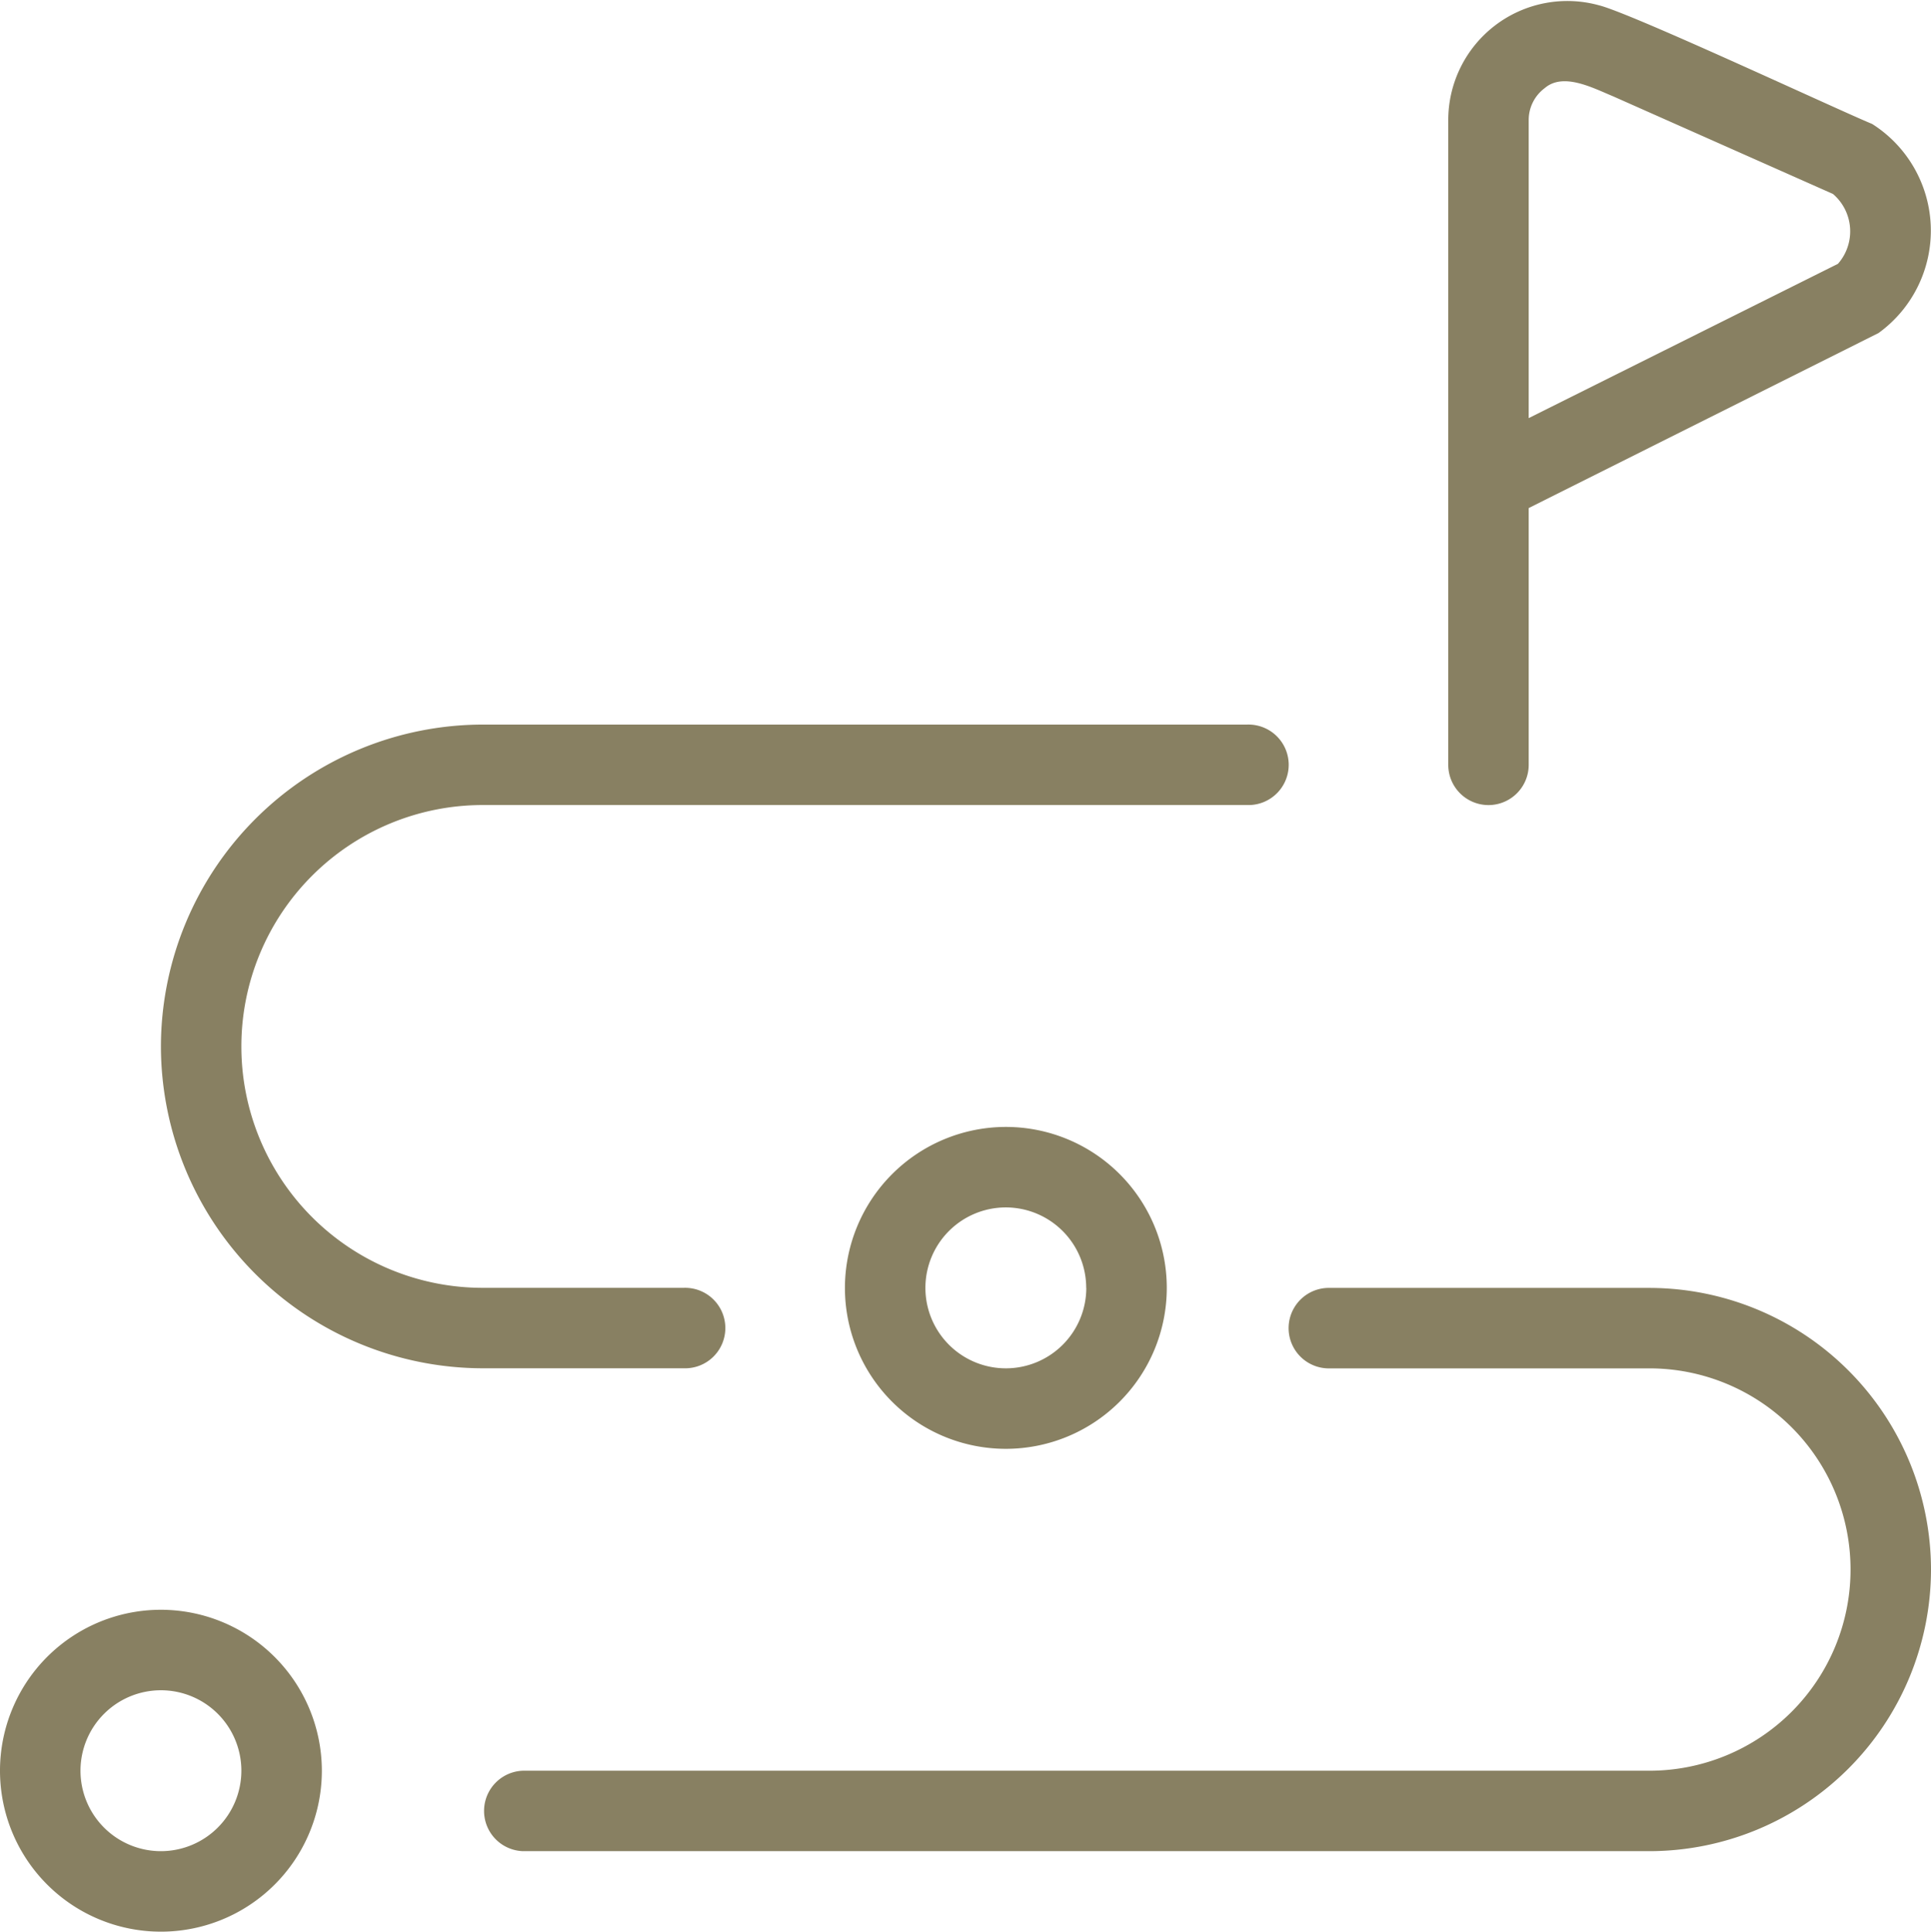 <?xml version="1.0" encoding="UTF-8"?> <svg xmlns="http://www.w3.org/2000/svg" width="44.337" height="44.346" viewBox="0 0 44.337 44.346"><path id="Rutas" d="M3.695,36.952A3.695,3.695,0,1,0,7.39,40.646,3.7,3.7,0,0,0,3.695,36.952Zm0,5.542a1.847,1.847,0,1,1,1.847-1.847A1.849,1.849,0,0,1,3.695,42.494ZM19.4,29.562a3.695,3.695,0,1,0,3.695-3.695A3.7,3.7,0,0,0,19.4,29.562Zm5.542,0a1.847,1.847,0,1,1-1.847-1.847A1.848,1.848,0,0,1,24.94,29.562ZM3.695,24.02a7.4,7.4,0,0,1,7.39-7.39h17.55a.924.924,0,1,1,0,1.847H11.084a5.542,5.542,0,0,0,0,11.084H15.7a.924.924,0,1,1,0,1.847H11.084A7.4,7.4,0,0,1,3.695,24.02ZM44.337,36.028a6.473,6.473,0,0,1-6.466,6.466H12.008a.924.924,0,0,1,0-1.847H37.871a4.618,4.618,0,0,0,0-9.237h-7.39a.924.924,0,0,1,0-1.847h7.39A6.473,6.473,0,0,1,44.337,36.028ZM34.176,18.478a.924.924,0,0,0,.924-.924V11.659l8.032-4.018a2.9,2.9,0,0,0-.146-4.8C42.181,2.509,37.459.3,36.715.117a2.734,2.734,0,0,0-3.462,2.629V17.554a.924.924,0,0,0,.924.924ZM35.1,2.746a.911.911,0,0,1,.368-.728c.427-.366,1.1-.006,1.567.187l5.051,2.243A1.129,1.129,0,0,1,42.2,6.052L35.1,9.594V2.746Z" transform="translate(0 0.005)" fill="#888062"></path></svg> 